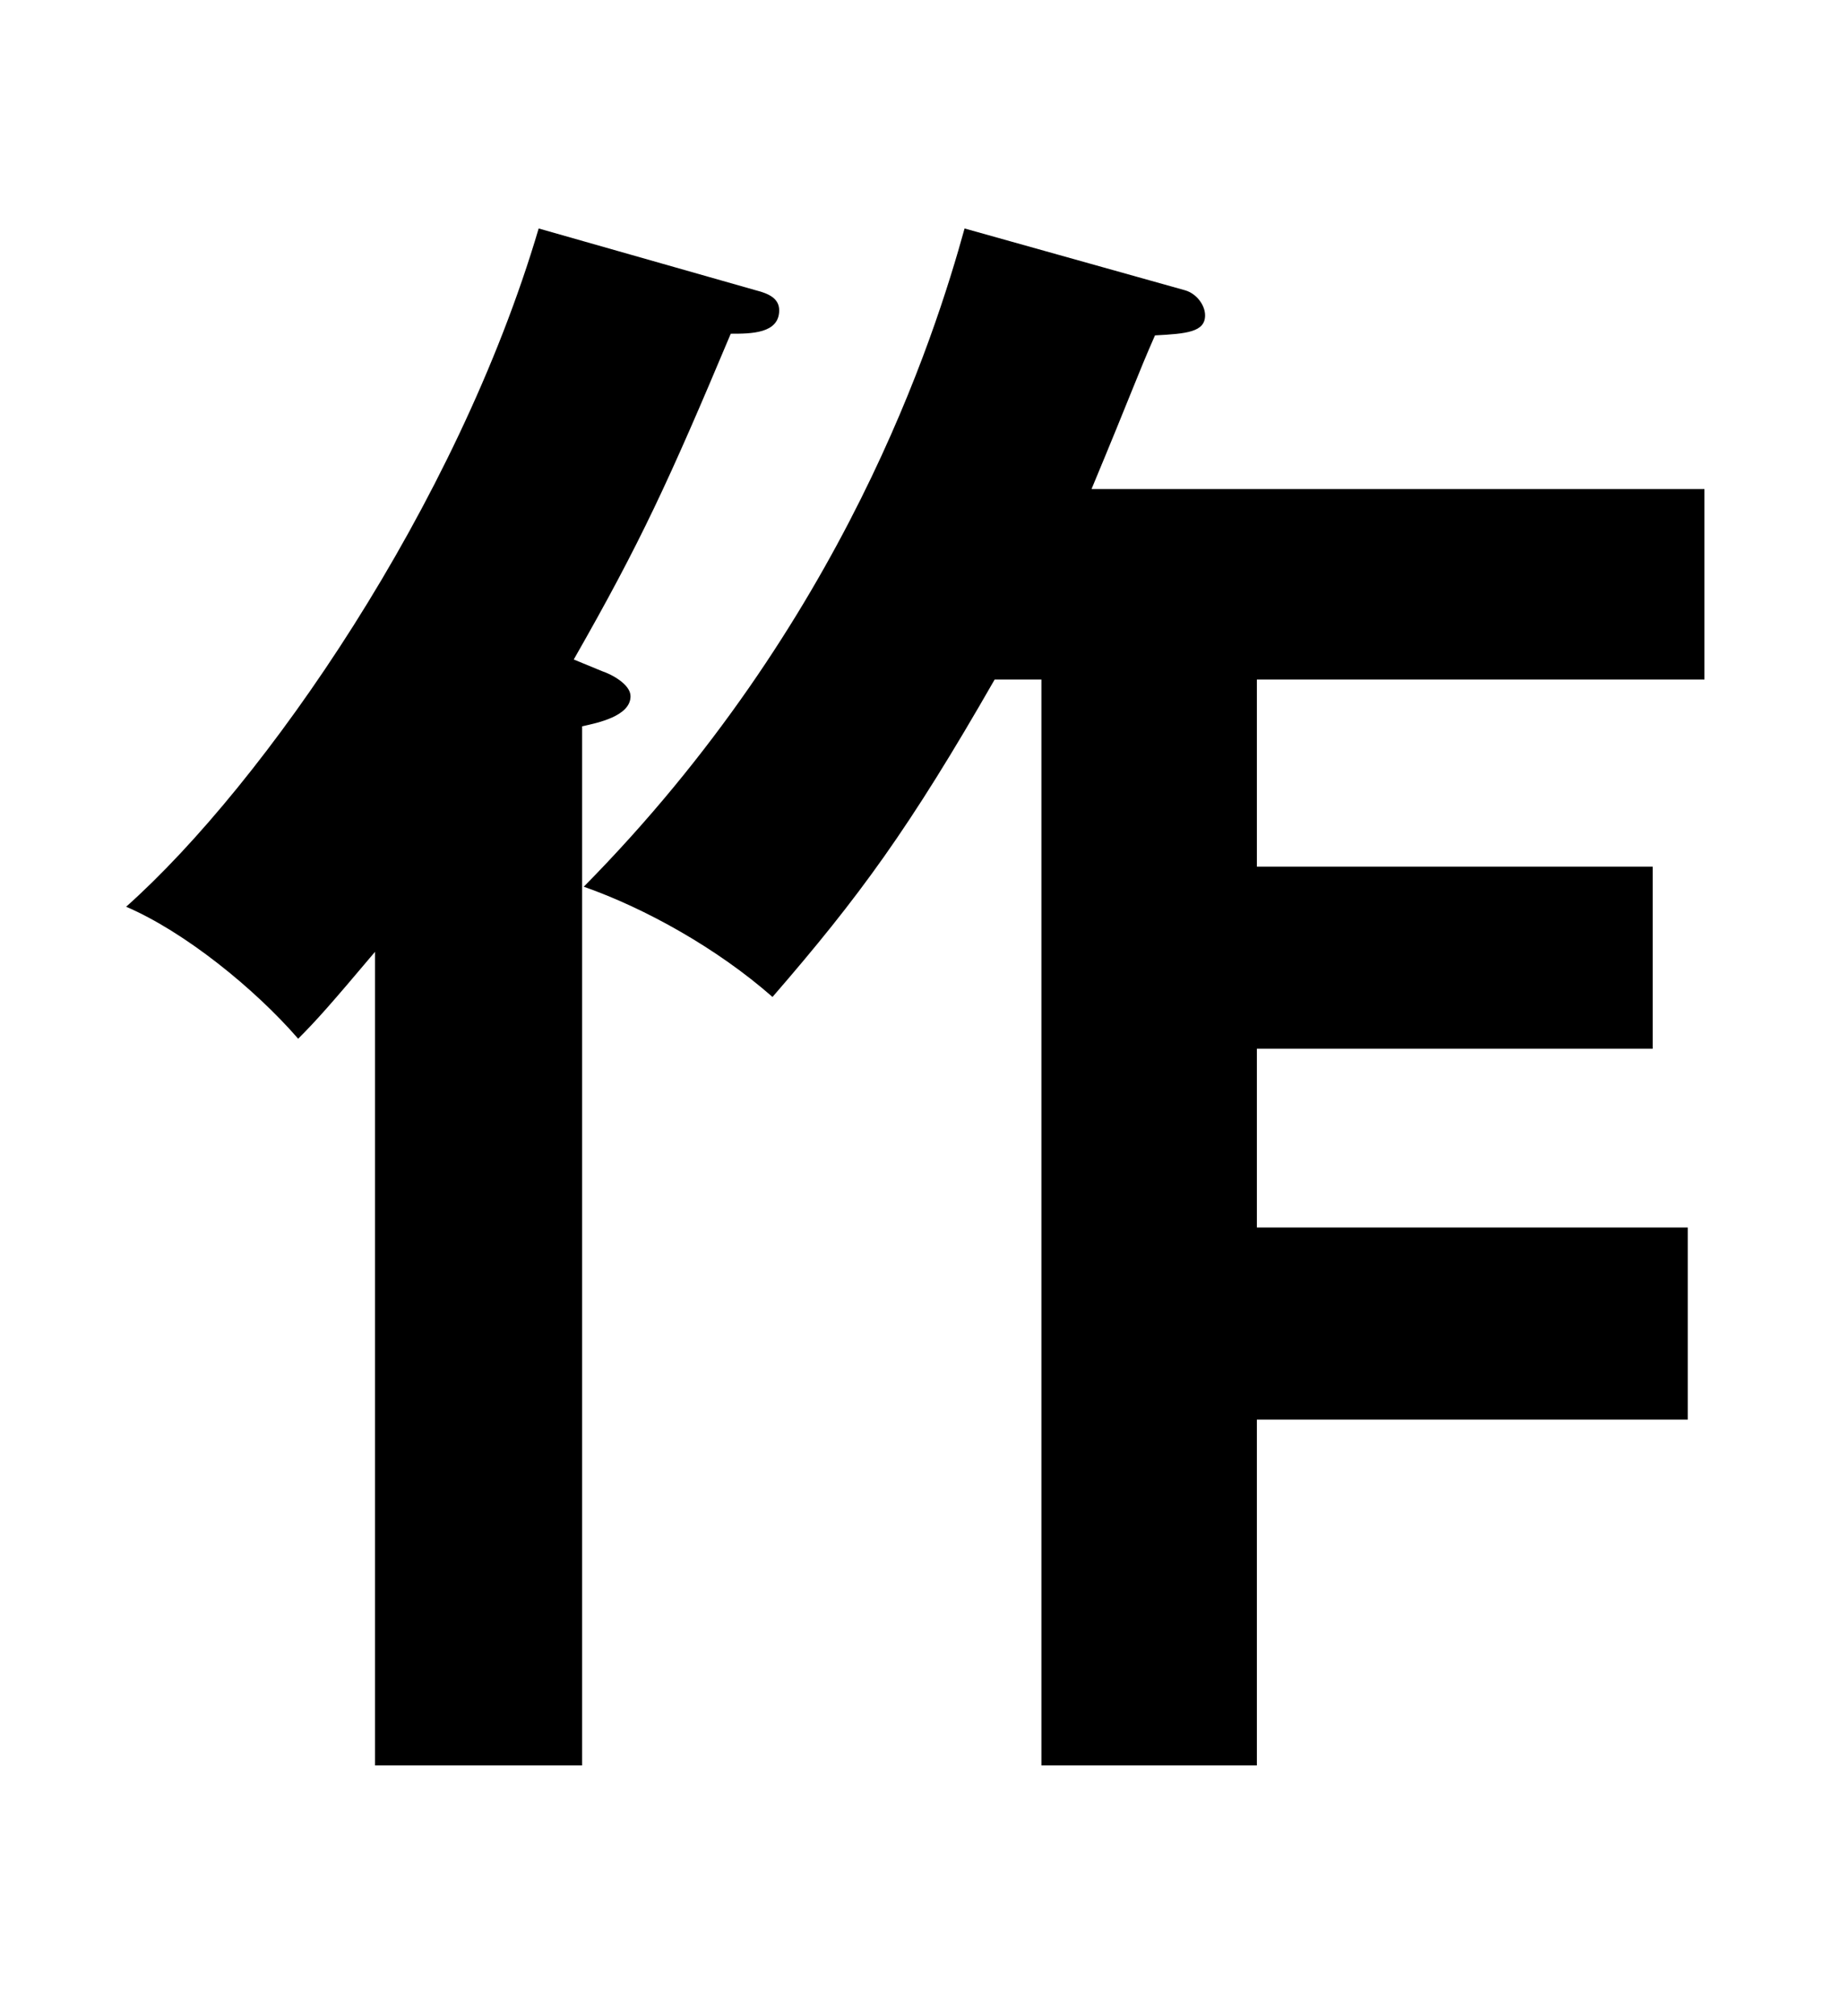 <svg width="64" height="70" viewBox="0 0 64 70" fill="none" xmlns="http://www.w3.org/2000/svg">
<path d="M33.496 7.932L41.152 10.078C41.558 10.194 41.848 10.6 41.848 10.948C41.848 11.528 41.21 11.586 40.108 11.644C39.47 13.094 39.354 13.5 37.904 16.98H59.19V23.592H43.646V30.088H57.392V36.41H43.646V42.616H58.61V49.286H43.646V61.292H36.164V23.592H34.54C31.582 28.754 29.842 31.132 26.826 34.612C24.912 32.93 22.418 31.538 20.272 30.784C29.32 21.62 32.452 11.702 33.496 7.932ZM19.924 22.896L20.91 23.302C21.258 23.418 21.896 23.766 21.896 24.172C21.896 24.868 20.736 25.1 20.214 25.216V61.292H13.022V33.046C11.456 34.902 10.992 35.424 10.354 36.062C8.846 34.322 6.41 32.35 4.38 31.48C9.194 27.188 15.864 17.56 18.706 7.932L26.246 10.078C26.71 10.194 27.058 10.368 27.058 10.774C27.058 11.586 26.072 11.586 25.376 11.586C23.23 16.69 22.244 18.836 19.924 22.896Z" fill="black"/>
</svg>

